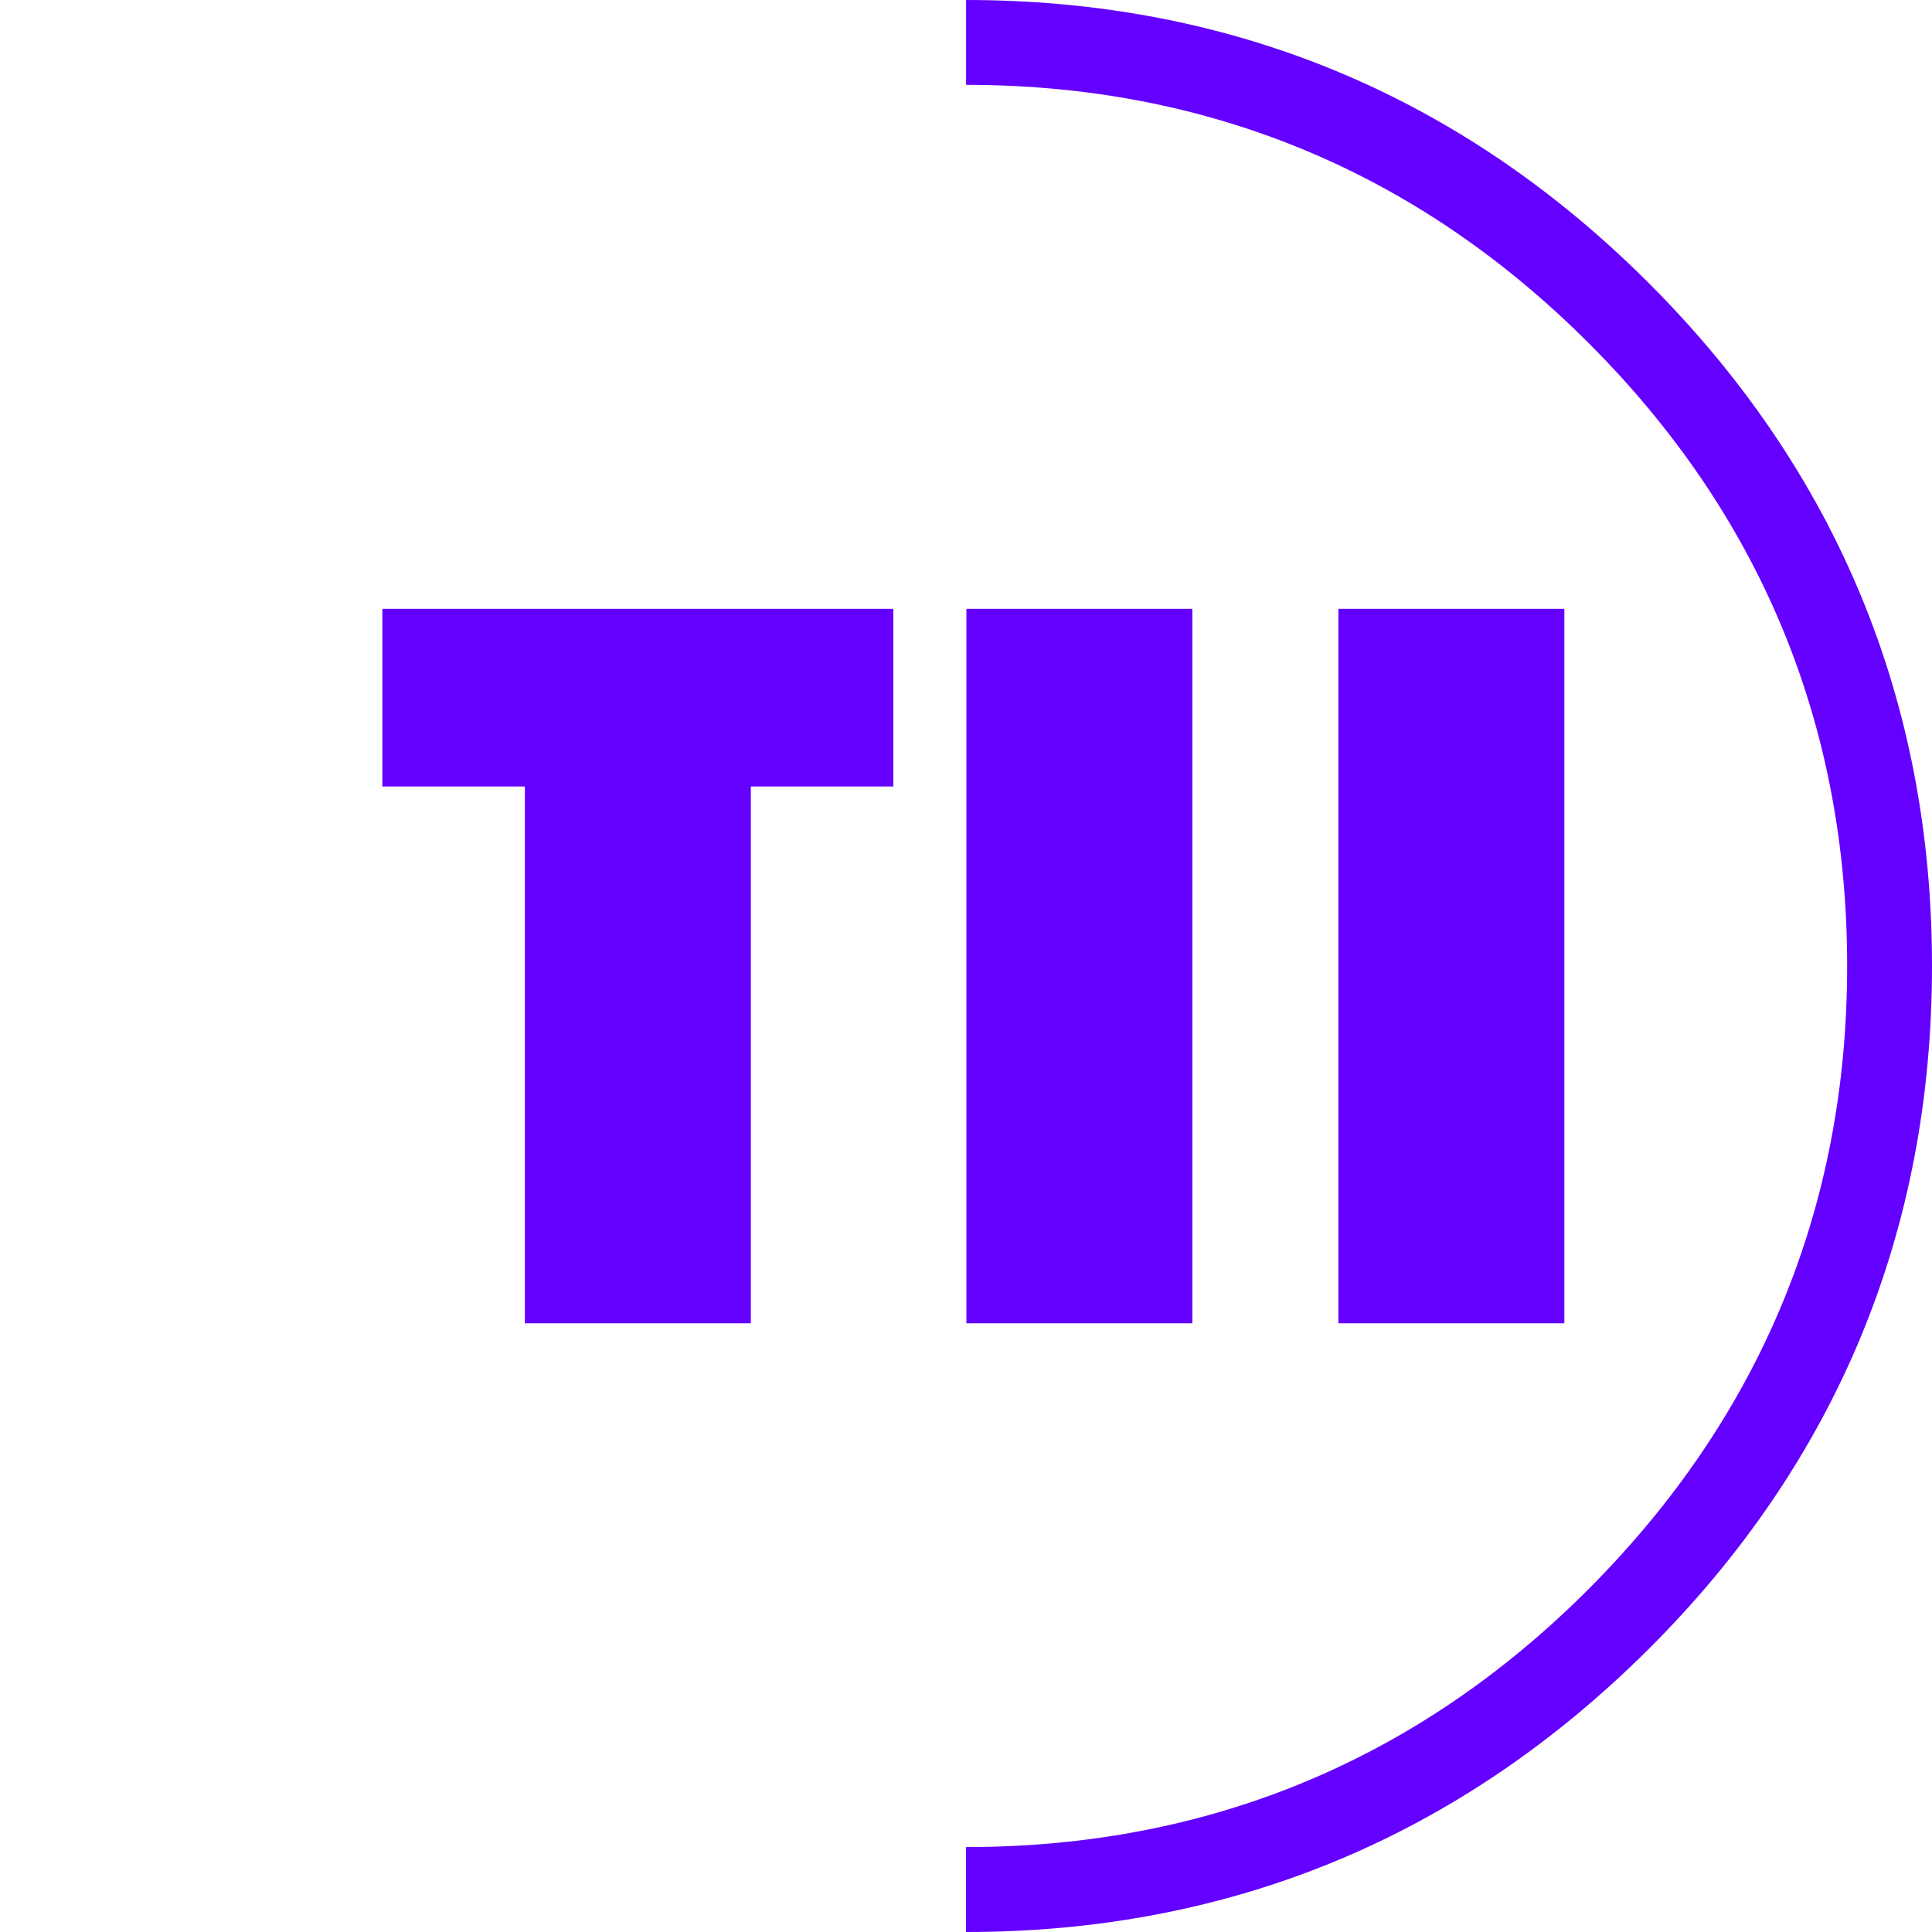 <svg height="1em" style="flex:none;line-height:1" viewBox="0 0 24 24" width="1em" xmlns="http://www.w3.org/2000/svg"><title>Technology Innovation Institute</title><path d="M11.098 7.563H4.75V9.77h1.77v6.668h2.807V9.77h1.77V7.563zM14.812 7.563h-2.807v8.875h2.807V7.563zM19.433 7.563h-2.807v8.875h2.807V7.563z" fill="#6400FF"></path><path d="M12 24v-1.055c3.01 0 5.613-1.079 7.737-3.208 2.123-2.13 3.209-4.727 3.209-7.737 0-3.009-1.08-5.607-3.209-7.736-2.128-2.13-4.732-3.21-7.736-3.21V0c3.294 0 6.148 1.184 8.482 3.518C22.817 5.852 24 8.706 24 12c0 3.295-1.183 6.155-3.518 8.483C18.147 22.811 15.3 24 12.001 24z" fill="#6400FF"></path></svg>